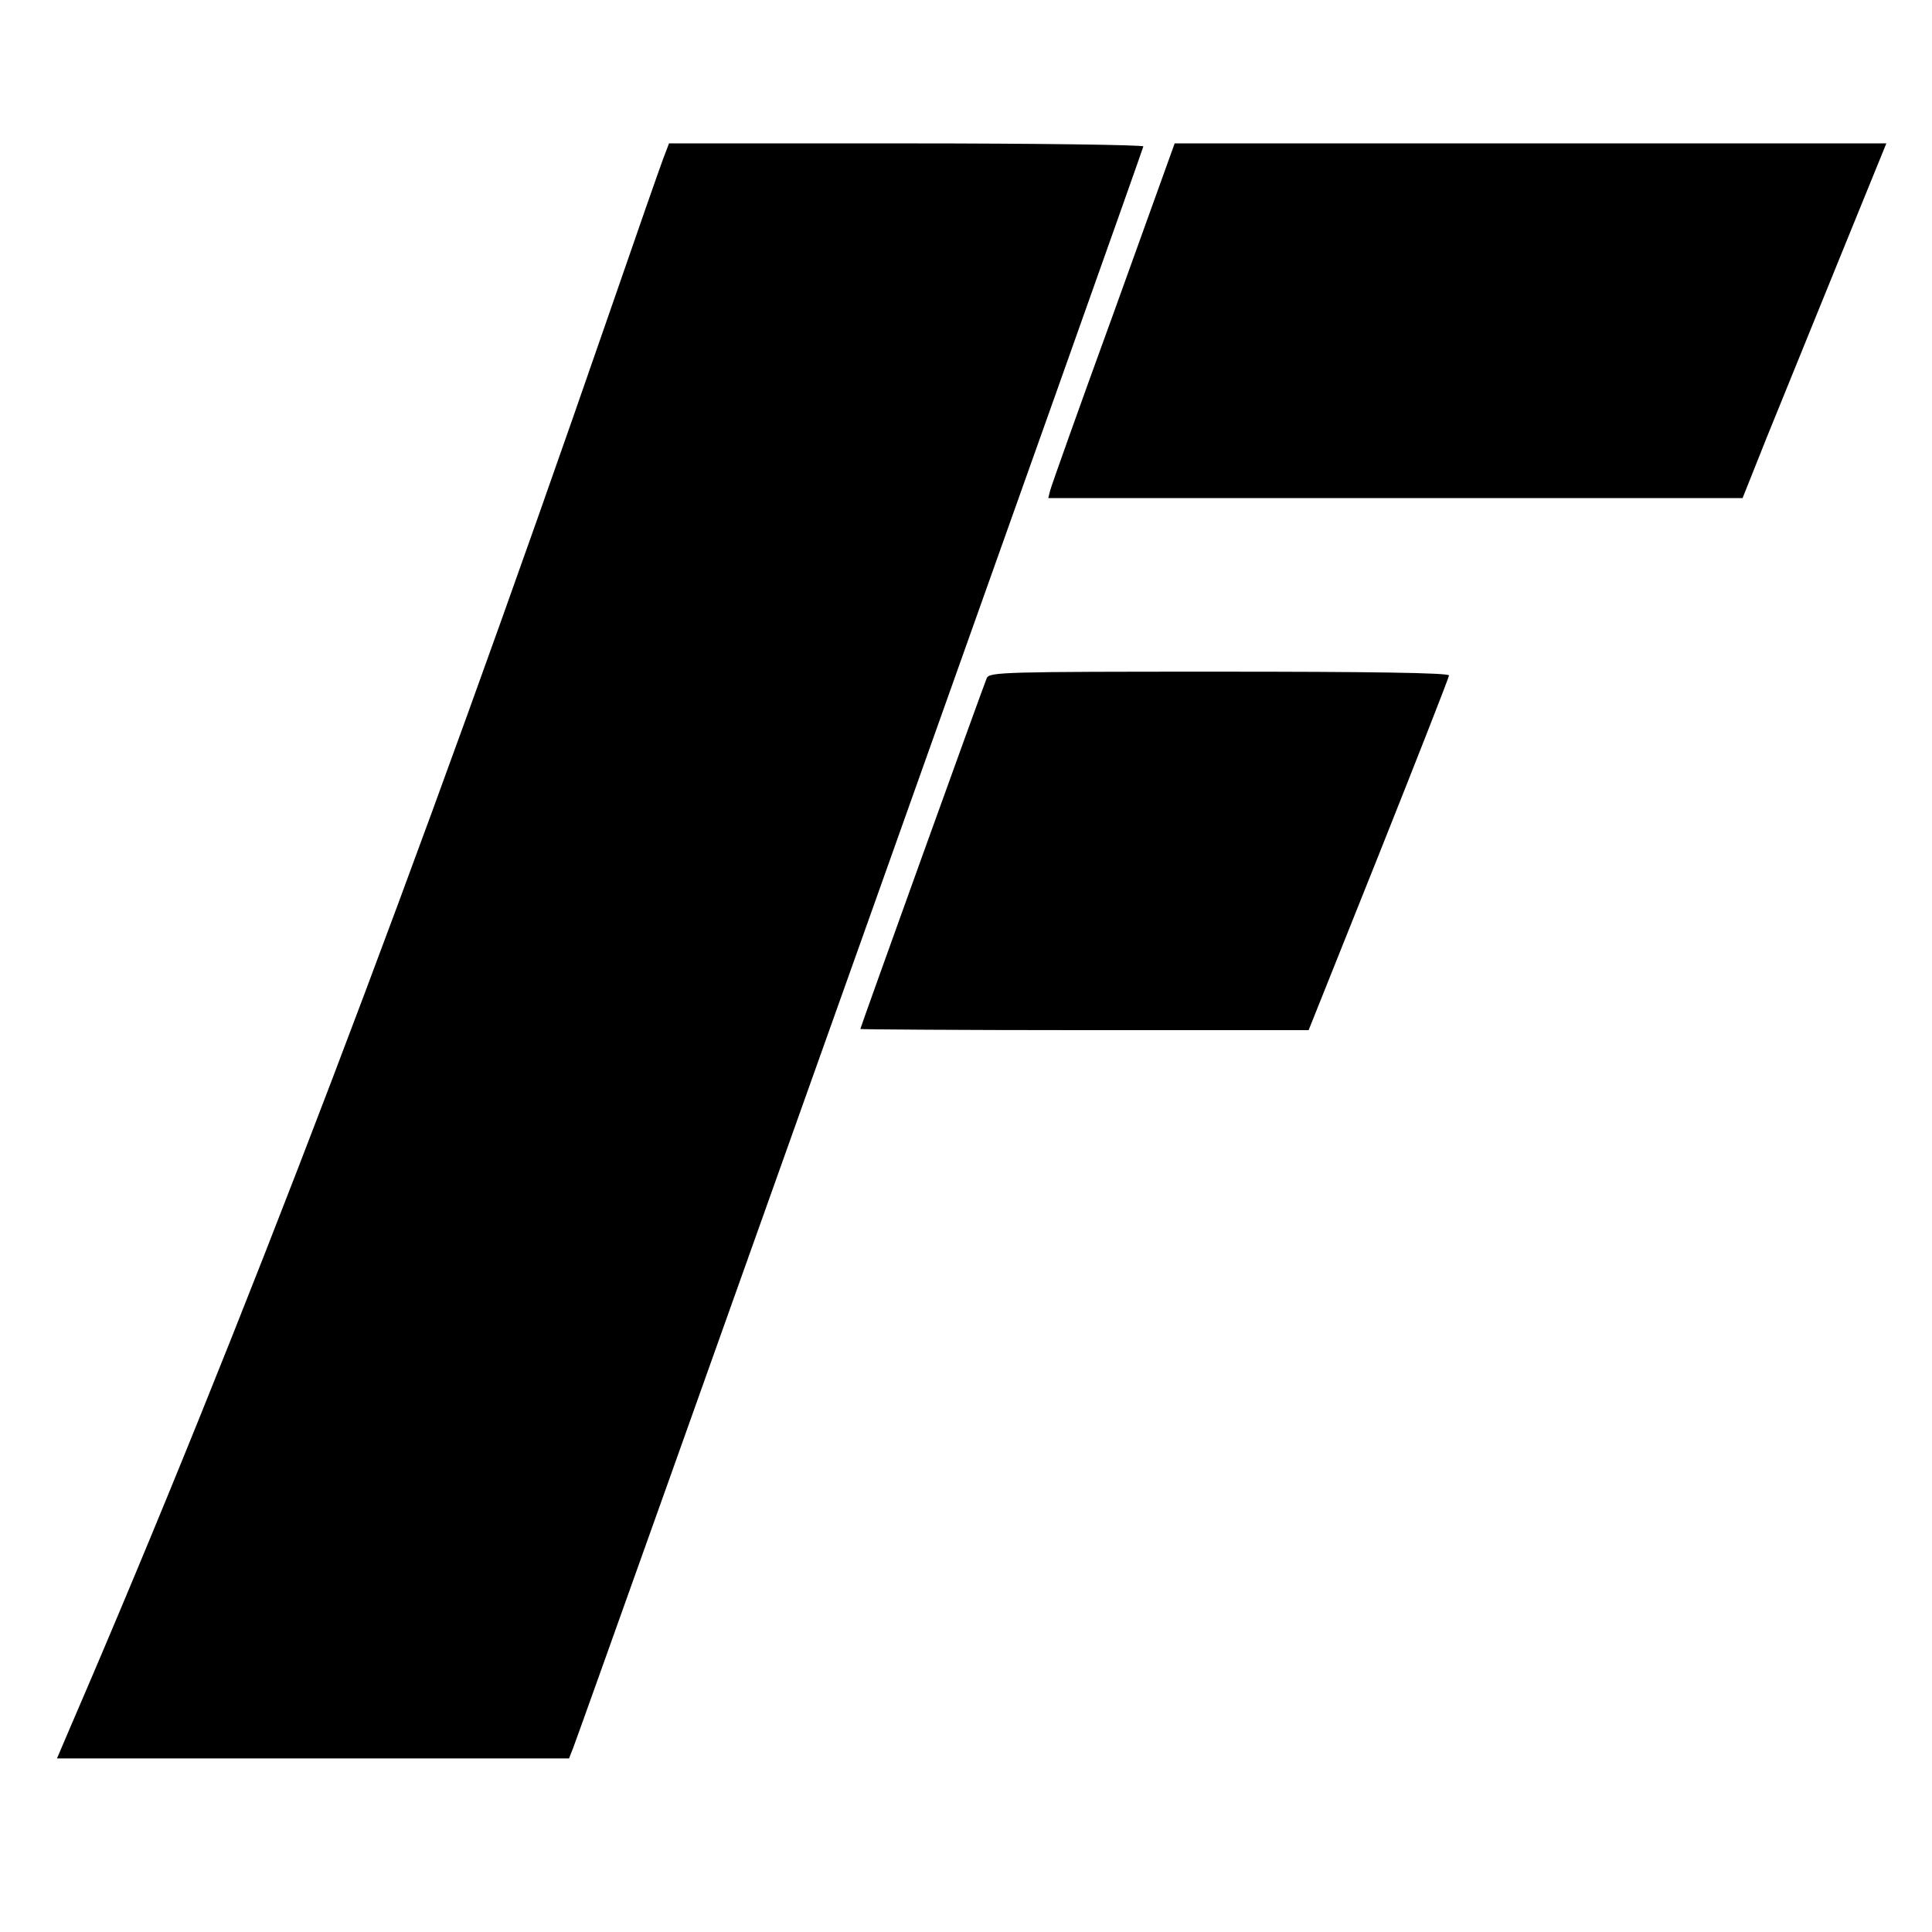 <svg version="1" xmlns="http://www.w3.org/2000/svg" width="682.667" height="682.667" viewBox="0 0 512 512"><path d="M175.7 42.2c-.9 2.4-7.3 20.7-14.2 40.7-51.6 149.2-97.8 270.4-142.9 374.9l-3.5 8.2h135.7l1.1-2.8C154.2 457.3 303 39.5 303 38.8c0-.4-28.3-.8-62.9-.8h-62.8l-1.6 4.2zM295.1 83c-9 24.7-16.5 45.8-16.8 47l-.5 2h184l6.5-16.3c3.6-8.9 12.2-30 19.1-47L499.9 38H311.3l-16.2 45zM261.5 179.7c-1.4 3.5-33.5 92.6-33.5 93 0 .1 26.7.3 59.4.3h59.4l18.6-46.5c10.2-25.6 18.6-47 18.6-47.5 0-.7-21-1-60.9-1-57.1 0-60.9.1-61.6 1.7z"/></svg>